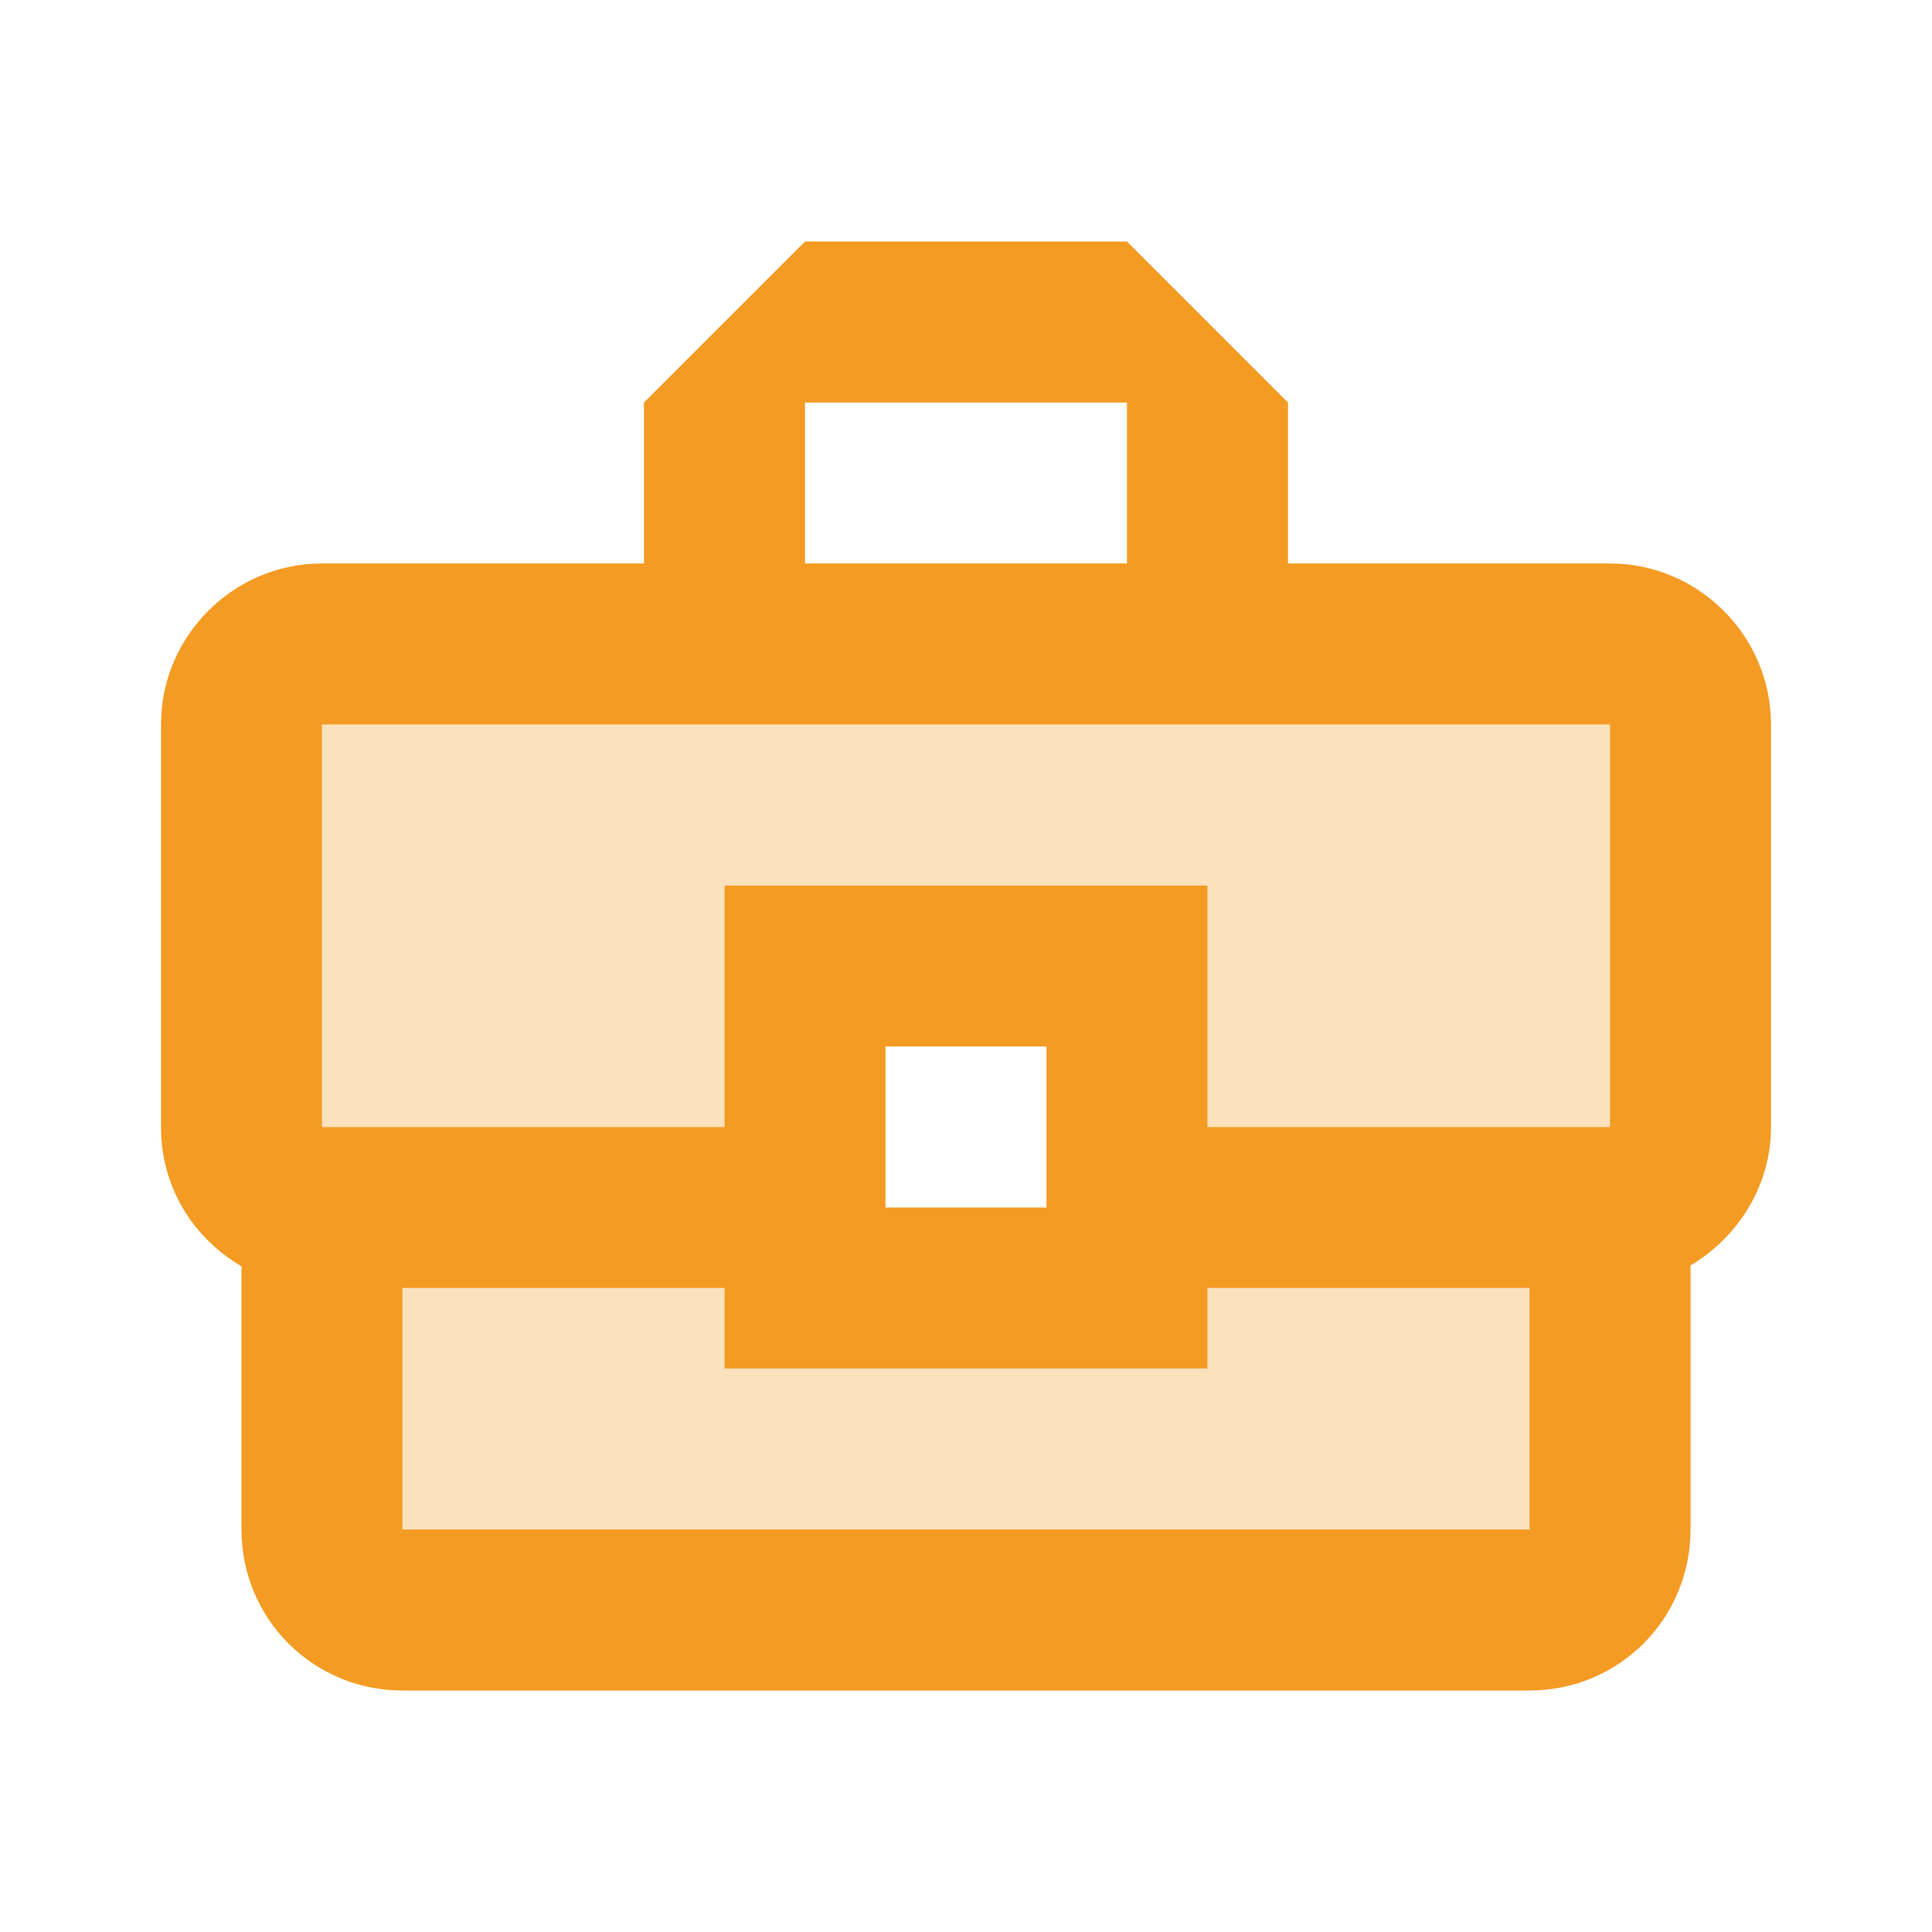 <?xml version="1.0" encoding="UTF-8"?> <svg xmlns="http://www.w3.org/2000/svg" width="50" height="50" viewBox="0 0 50 50" fill="none"><g clip-path="url(#clip0_160_2159)"><path opacity="0.3" d="M31.25 35.417H18.75V33.333H10.417V39.583H39.584V33.333H31.25V35.417ZM8.334 29.167H18.75V22.917H31.25V29.167H41.667V18.75H8.334V29.167Z" fill="#F49B23"></path><path d="M41.666 14.583H33.333V10.417L29.166 6.25H20.833L16.666 10.417V14.583H8.333C6.042 14.583 4.167 16.458 4.167 18.75V29.167C4.167 30.729 5 32.042 6.25 32.771V39.583C6.25 41.896 8.104 43.75 10.416 43.75H39.583C41.896 43.75 43.75 41.896 43.75 39.583V32.75C44.979 32.021 45.833 30.688 45.833 29.167V18.75C45.833 16.458 43.958 14.583 41.666 14.583ZM20.833 10.417H29.166V14.583H20.833V10.417ZM39.583 39.583H10.416V33.333H18.75V35.417H31.25V33.333H39.583V39.583ZM22.916 31.25V27.083H27.083V31.25H22.916ZM41.666 29.167H31.25V22.917H18.75V29.167H8.333V18.75H41.666V29.167Z" fill="#F49B23"></path></g><defs><clipPath id="clip0_160_2159"><rect width="50" height="50" fill="white"></rect></clipPath></defs></svg> 